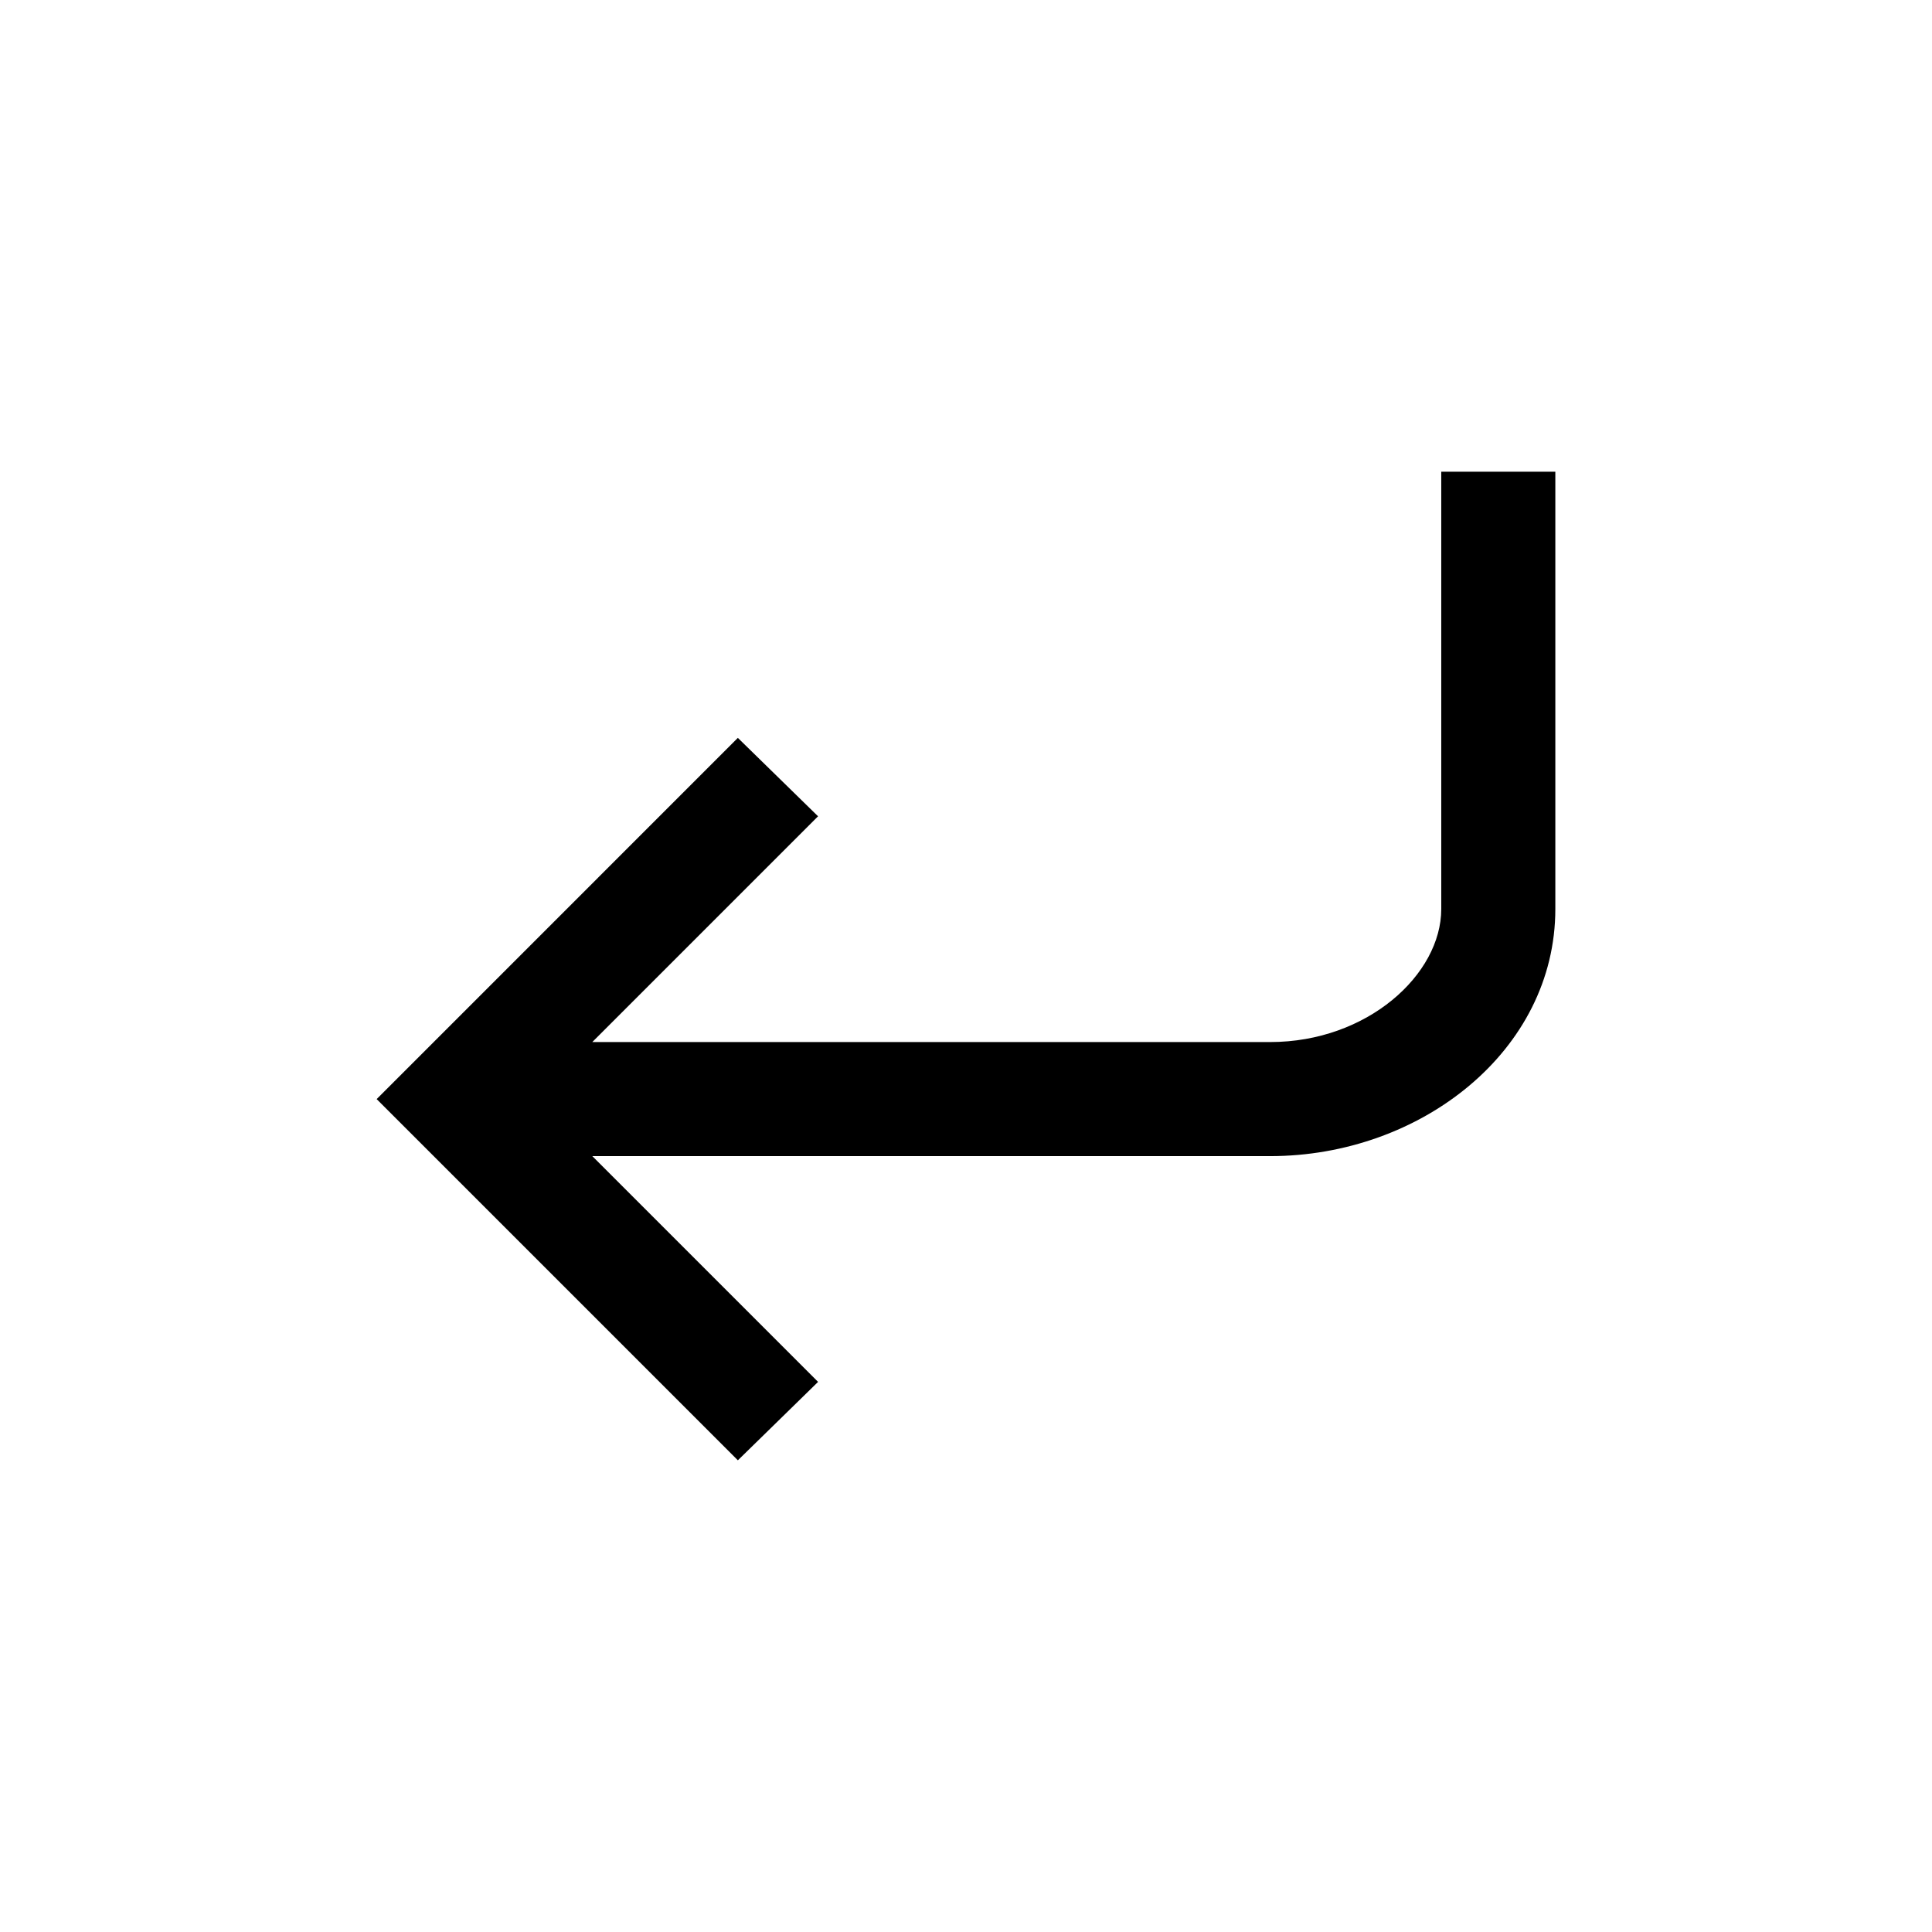 <?xml version="1.0" encoding="UTF-8"?>
<!-- The Best Svg Icon site in the world: iconSvg.co, Visit us! https://iconsvg.co -->
<svg fill="#000000" width="800px" height="800px" version="1.1" viewBox="144 144 512 512" xmlns="http://www.w3.org/2000/svg">
 <path d="m243.82 435.27 95.723 95.723 21.254-20.781-59.828-59.828h179.64c39.832 0 75.57-27.867 75.57-65.496v-115.88h-30.23v115.88c0 17.359-19.57 35.266-45.344 35.266h-179.64l59.828-59.828-21.254-20.781z"/>
</svg>